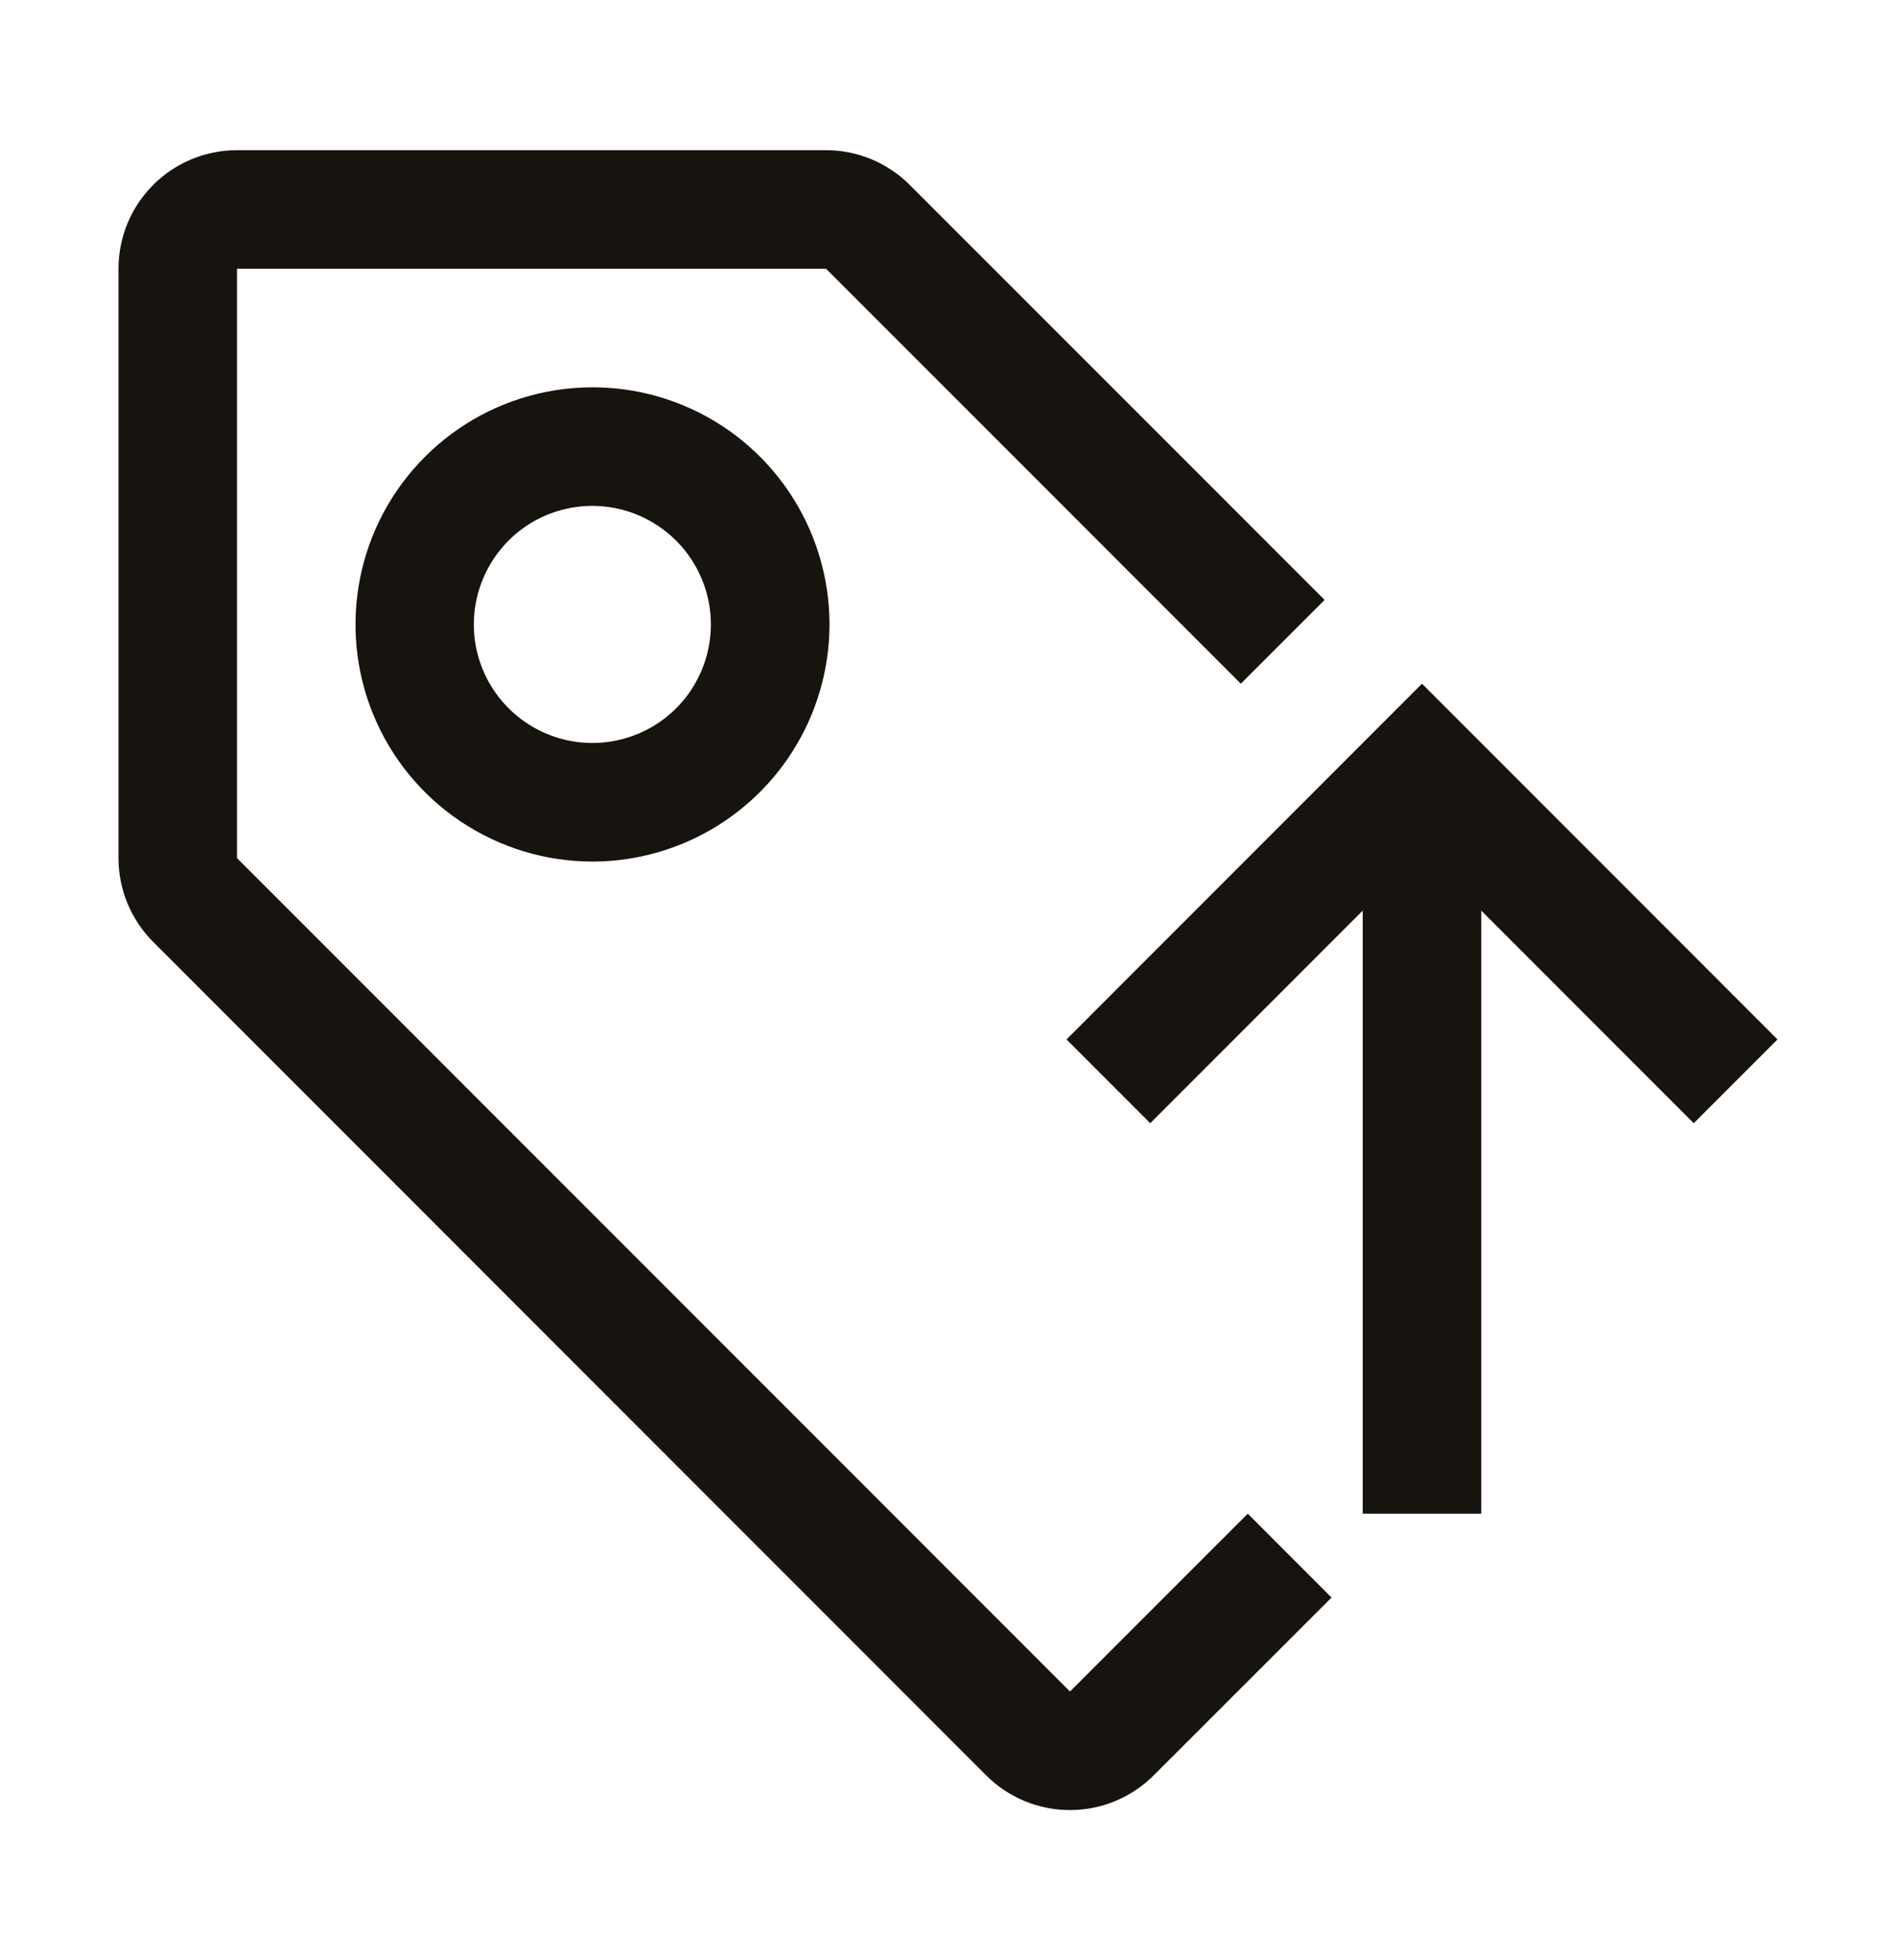 <svg width="30" height="31" viewBox="0 0 30 31" fill="none" xmlns="http://www.w3.org/2000/svg">
<path d="M13.07 2.375C13.567 2.375 14.044 2.573 14.396 2.925L20.959 9.487L19.633 10.812L13.07 4.25H3.75V13.57L16.93 26.75L19.743 23.938L21.069 25.264L18.255 28.076C17.903 28.427 17.427 28.625 16.93 28.625C16.433 28.625 15.955 28.428 15.604 28.076L2.424 14.896C2.072 14.544 1.875 14.067 1.875 13.57V4.25C1.875 3.753 2.072 3.275 2.424 2.924C2.775 2.572 3.253 2.375 3.75 2.375H13.07ZM28.125 16.438L26.8 17.763L23.438 14.401V23.938H21.562V14.401L18.2 17.763L16.875 16.438L22.5 10.812L28.125 16.438ZM8.644 6.197C9.371 6.053 10.125 6.126 10.81 6.41C11.496 6.694 12.081 7.175 12.493 7.792C12.905 8.409 13.125 9.133 13.125 9.875C13.124 10.869 12.728 11.822 12.025 12.525C11.322 13.228 10.369 13.624 9.375 13.625C8.633 13.625 7.909 13.405 7.292 12.993C6.675 12.581 6.194 11.996 5.91 11.31C5.626 10.625 5.553 9.871 5.697 9.144C5.842 8.416 6.199 7.748 6.724 7.224C7.248 6.699 7.916 6.342 8.644 6.197ZM9.375 8C9.004 8 8.642 8.109 8.333 8.314C8.025 8.52 7.784 8.813 7.642 9.155C7.499 9.498 7.461 9.875 7.533 10.238C7.605 10.602 7.783 10.936 8.045 11.198C8.307 11.461 8.641 11.64 9.004 11.713C9.367 11.786 9.744 11.749 10.087 11.608C10.43 11.467 10.723 11.228 10.93 10.92C11.136 10.612 11.247 10.25 11.248 9.879C11.249 9.381 11.051 8.904 10.7 8.552C10.349 8.2 9.872 8.001 9.375 8Z" fill="#17140F"/>
</svg>
